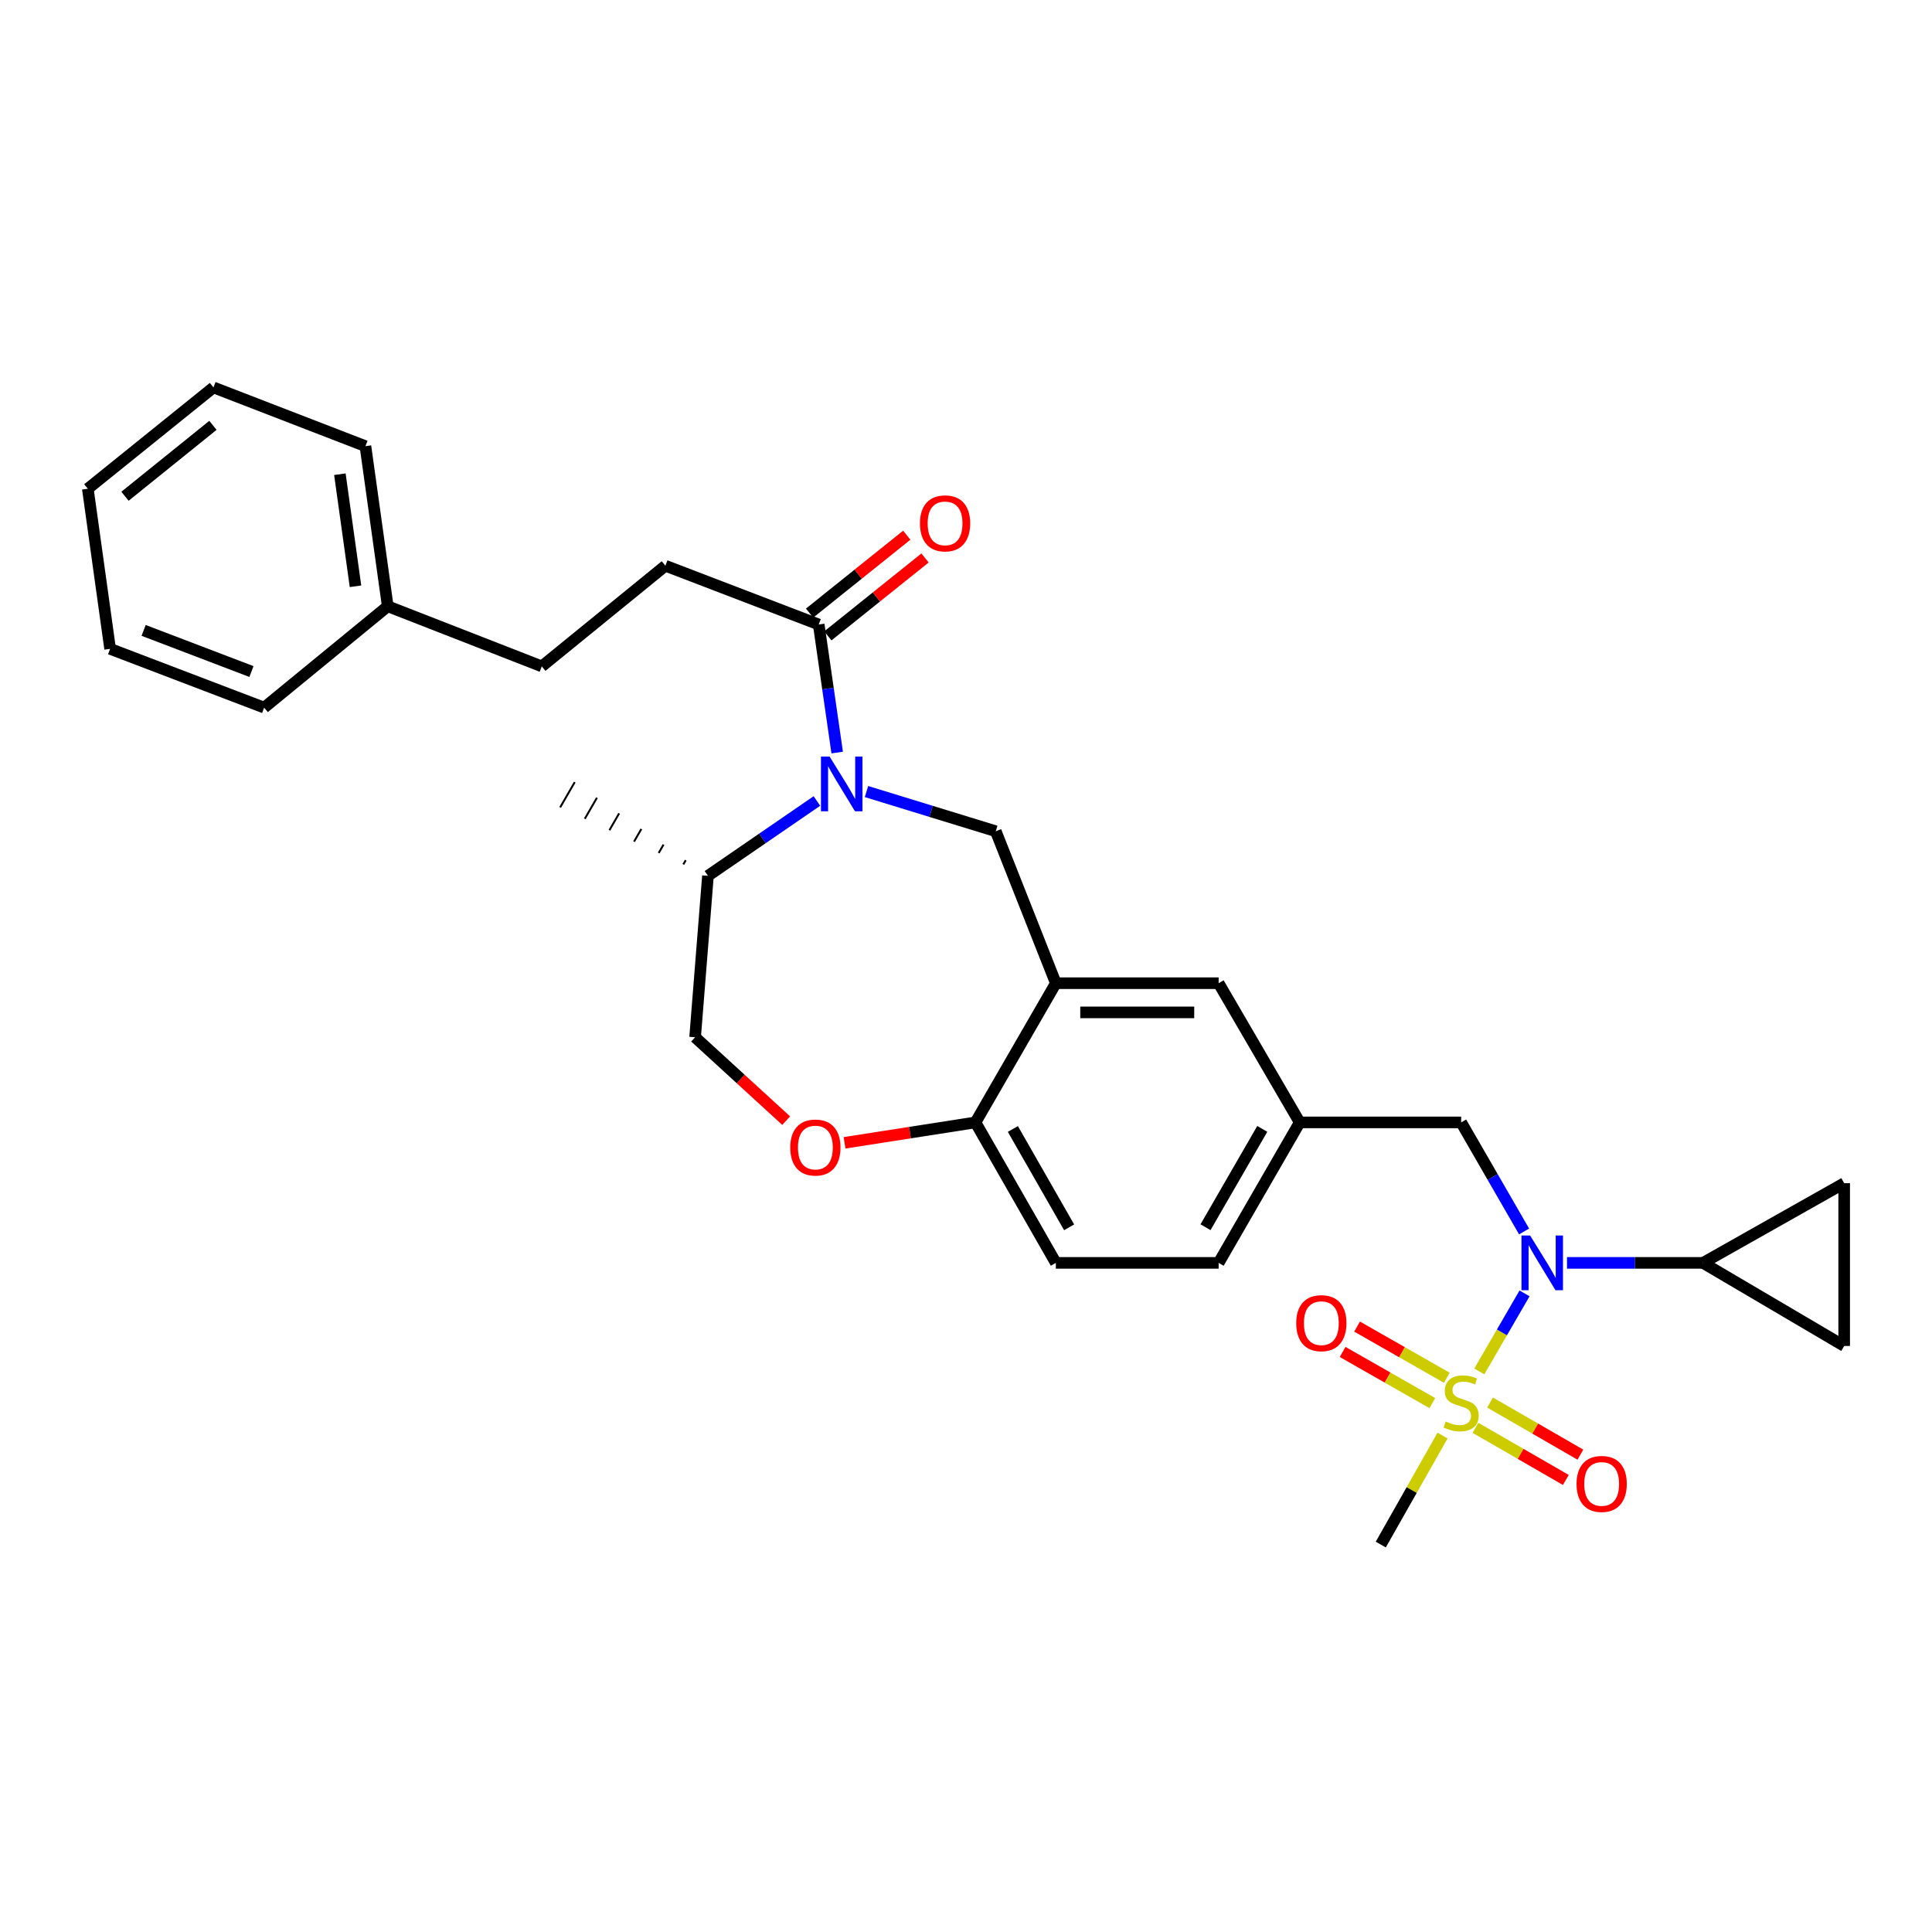 <?xml version='1.0' encoding='iso-8859-1'?>
<svg version='1.1' baseProfile='full'
              xmlns='http://www.w3.org/2000/svg'
                      xmlns:rdkit='http://www.rdkit.org/xml'
                      xmlns:xlink='http://www.w3.org/1999/xlink'
                  xml:space='preserve'
width='1000px' height='1000px' viewBox='0 0 1000 1000'>
<!-- END OF HEADER -->
<rect style='opacity:1.0;fill:#FFFFFF;stroke:none' width='1000' height='1000' x='0' y='0'> </rect>
<path class='bond-1' d='M 765.688,709.84 L 777.395,689.645' style='fill:none;fill-rule:evenodd;stroke:#CCCC00;stroke-width:6px;stroke-linecap:butt;stroke-linejoin:miter;stroke-opacity:1' />
<path class='bond-1' d='M 777.395,689.645 L 789.102,669.45' style='fill:none;fill-rule:evenodd;stroke:#0000FF;stroke-width:6px;stroke-linecap:butt;stroke-linejoin:miter;stroke-opacity:1' />
<path class='bond-10' d='M 748.869,713.125 L 725.646,699.883' style='fill:none;fill-rule:evenodd;stroke:#CCCC00;stroke-width:6px;stroke-linecap:butt;stroke-linejoin:miter;stroke-opacity:1' />
<path class='bond-10' d='M 725.646,699.883 L 702.424,686.642' style='fill:none;fill-rule:evenodd;stroke:#FF0000;stroke-width:6px;stroke-linecap:butt;stroke-linejoin:miter;stroke-opacity:1' />
<path class='bond-10' d='M 741.386,726.248 L 718.163,713.006' style='fill:none;fill-rule:evenodd;stroke:#CCCC00;stroke-width:6px;stroke-linecap:butt;stroke-linejoin:miter;stroke-opacity:1' />
<path class='bond-10' d='M 718.163,713.006 L 694.941,699.764' style='fill:none;fill-rule:evenodd;stroke:#FF0000;stroke-width:6px;stroke-linecap:butt;stroke-linejoin:miter;stroke-opacity:1' />
<path class='bond-11' d='M 763.695,739.042 L 787.082,752.53' style='fill:none;fill-rule:evenodd;stroke:#CCCC00;stroke-width:6px;stroke-linecap:butt;stroke-linejoin:miter;stroke-opacity:1' />
<path class='bond-11' d='M 787.082,752.53 L 810.469,766.018' style='fill:none;fill-rule:evenodd;stroke:#FF0000;stroke-width:6px;stroke-linecap:butt;stroke-linejoin:miter;stroke-opacity:1' />
<path class='bond-11' d='M 771.242,725.956 L 794.629,739.444' style='fill:none;fill-rule:evenodd;stroke:#CCCC00;stroke-width:6px;stroke-linecap:butt;stroke-linejoin:miter;stroke-opacity:1' />
<path class='bond-11' d='M 794.629,739.444 L 818.016,752.932' style='fill:none;fill-rule:evenodd;stroke:#FF0000;stroke-width:6px;stroke-linecap:butt;stroke-linejoin:miter;stroke-opacity:1' />
<path class='bond-20' d='M 746.663,743.041 L 730.675,771.255' style='fill:none;fill-rule:evenodd;stroke:#CCCC00;stroke-width:6px;stroke-linecap:butt;stroke-linejoin:miter;stroke-opacity:1' />
<path class='bond-20' d='M 730.675,771.255 L 714.688,799.469' style='fill:none;fill-rule:evenodd;stroke:#000000;stroke-width:6px;stroke-linecap:butt;stroke-linejoin:miter;stroke-opacity:1' />
<path class='bond-0' d='M 448.497,409.706 L 481.948,419.974' style='fill:none;fill-rule:evenodd;stroke:#0000FF;stroke-width:6px;stroke-linecap:butt;stroke-linejoin:miter;stroke-opacity:1' />
<path class='bond-0' d='M 481.948,419.974 L 515.4,430.242' style='fill:none;fill-rule:evenodd;stroke:#000000;stroke-width:6px;stroke-linecap:butt;stroke-linejoin:miter;stroke-opacity:1' />
<path class='bond-4' d='M 433.328,389.525 L 428.545,356.381' style='fill:none;fill-rule:evenodd;stroke:#0000FF;stroke-width:6px;stroke-linecap:butt;stroke-linejoin:miter;stroke-opacity:1' />
<path class='bond-4' d='M 428.545,356.381 L 423.763,323.237' style='fill:none;fill-rule:evenodd;stroke:#000000;stroke-width:6px;stroke-linecap:butt;stroke-linejoin:miter;stroke-opacity:1' />
<path class='bond-13' d='M 422.832,414.587 L 394.633,433.954' style='fill:none;fill-rule:evenodd;stroke:#0000FF;stroke-width:6px;stroke-linecap:butt;stroke-linejoin:miter;stroke-opacity:1' />
<path class='bond-13' d='M 394.633,433.954 L 366.434,453.321' style='fill:none;fill-rule:evenodd;stroke:#000000;stroke-width:6px;stroke-linecap:butt;stroke-linejoin:miter;stroke-opacity:1' />
<path class='bond-5' d='M 811.073,653.666 L 846.272,653.666' style='fill:none;fill-rule:evenodd;stroke:#0000FF;stroke-width:6px;stroke-linecap:butt;stroke-linejoin:miter;stroke-opacity:1' />
<path class='bond-5' d='M 846.272,653.666 L 881.472,653.666' style='fill:none;fill-rule:evenodd;stroke:#000000;stroke-width:6px;stroke-linecap:butt;stroke-linejoin:miter;stroke-opacity:1' />
<path class='bond-12' d='M 788.869,637.408 L 772.579,609.181' style='fill:none;fill-rule:evenodd;stroke:#0000FF;stroke-width:6px;stroke-linecap:butt;stroke-linejoin:miter;stroke-opacity:1' />
<path class='bond-12' d='M 772.579,609.181 L 756.29,580.954' style='fill:none;fill-rule:evenodd;stroke:#000000;stroke-width:6px;stroke-linecap:butt;stroke-linejoin:miter;stroke-opacity:1' />
<path class='bond-2' d='M 515.4,430.242 L 546.503,508.904' style='fill:none;fill-rule:evenodd;stroke:#000000;stroke-width:6px;stroke-linecap:butt;stroke-linejoin:miter;stroke-opacity:1' />
<path class='bond-3' d='M 546.503,508.904 L 630.763,508.904' style='fill:none;fill-rule:evenodd;stroke:#000000;stroke-width:6px;stroke-linecap:butt;stroke-linejoin:miter;stroke-opacity:1' />
<path class='bond-3' d='M 559.142,524.011 L 618.124,524.011' style='fill:none;fill-rule:evenodd;stroke:#000000;stroke-width:6px;stroke-linecap:butt;stroke-linejoin:miter;stroke-opacity:1' />
<path class='bond-31' d='M 546.503,508.904 L 504.901,580.954' style='fill:none;fill-rule:evenodd;stroke:#000000;stroke-width:6px;stroke-linecap:butt;stroke-linejoin:miter;stroke-opacity:1' />
<path class='bond-17' d='M 428.487,329.131 L 453.64,308.967' style='fill:none;fill-rule:evenodd;stroke:#000000;stroke-width:6px;stroke-linecap:butt;stroke-linejoin:miter;stroke-opacity:1' />
<path class='bond-17' d='M 453.64,308.967 L 478.794,288.804' style='fill:none;fill-rule:evenodd;stroke:#FF0000;stroke-width:6px;stroke-linecap:butt;stroke-linejoin:miter;stroke-opacity:1' />
<path class='bond-17' d='M 419.038,317.344 L 444.192,297.181' style='fill:none;fill-rule:evenodd;stroke:#000000;stroke-width:6px;stroke-linecap:butt;stroke-linejoin:miter;stroke-opacity:1' />
<path class='bond-17' d='M 444.192,297.181 L 469.345,277.017' style='fill:none;fill-rule:evenodd;stroke:#FF0000;stroke-width:6px;stroke-linecap:butt;stroke-linejoin:miter;stroke-opacity:1' />
<path class='bond-18' d='M 423.763,323.237 L 344.403,292.815' style='fill:none;fill-rule:evenodd;stroke:#000000;stroke-width:6px;stroke-linecap:butt;stroke-linejoin:miter;stroke-opacity:1' />
<path class='bond-7' d='M 881.472,653.666 L 954.545,696.678' style='fill:none;fill-rule:evenodd;stroke:#000000;stroke-width:6px;stroke-linecap:butt;stroke-linejoin:miter;stroke-opacity:1' />
<path class='bond-8' d='M 881.472,653.666 L 954.545,612.417' style='fill:none;fill-rule:evenodd;stroke:#000000;stroke-width:6px;stroke-linecap:butt;stroke-linejoin:miter;stroke-opacity:1' />
<path class='bond-6' d='M 437.131,591.524 L 471.016,586.239' style='fill:none;fill-rule:evenodd;stroke:#FF0000;stroke-width:6px;stroke-linecap:butt;stroke-linejoin:miter;stroke-opacity:1' />
<path class='bond-6' d='M 471.016,586.239 L 504.901,580.954' style='fill:none;fill-rule:evenodd;stroke:#000000;stroke-width:6px;stroke-linecap:butt;stroke-linejoin:miter;stroke-opacity:1' />
<path class='bond-16' d='M 406.924,580.044 L 383.355,558.464' style='fill:none;fill-rule:evenodd;stroke:#FF0000;stroke-width:6px;stroke-linecap:butt;stroke-linejoin:miter;stroke-opacity:1' />
<path class='bond-16' d='M 383.355,558.464 L 359.787,536.885' style='fill:none;fill-rule:evenodd;stroke:#000000;stroke-width:6px;stroke-linecap:butt;stroke-linejoin:miter;stroke-opacity:1' />
<path class='bond-30' d='M 954.545,696.678 L 954.545,612.417' style='fill:none;fill-rule:evenodd;stroke:#000000;stroke-width:6px;stroke-linecap:butt;stroke-linejoin:miter;stroke-opacity:1' />
<path class='bond-9' d='M 504.901,580.954 L 546.503,653.666' style='fill:none;fill-rule:evenodd;stroke:#000000;stroke-width:6px;stroke-linecap:butt;stroke-linejoin:miter;stroke-opacity:1' />
<path class='bond-9' d='M 524.254,584.359 L 553.375,635.258' style='fill:none;fill-rule:evenodd;stroke:#000000;stroke-width:6px;stroke-linecap:butt;stroke-linejoin:miter;stroke-opacity:1' />
<path class='bond-15' d='M 756.29,580.954 L 672.726,580.954' style='fill:none;fill-rule:evenodd;stroke:#000000;stroke-width:6px;stroke-linecap:butt;stroke-linejoin:miter;stroke-opacity:1' />
<path class='bond-24' d='M 354.943,445.238 L 353.684,447.419' style='fill:none;fill-rule:evenodd;stroke:#000000;stroke-width:1.0px;stroke-linecap:butt;stroke-linejoin:miter;stroke-opacity:1' />
<path class='bond-24' d='M 343.451,437.155 L 340.935,441.517' style='fill:none;fill-rule:evenodd;stroke:#000000;stroke-width:1.0px;stroke-linecap:butt;stroke-linejoin:miter;stroke-opacity:1' />
<path class='bond-24' d='M 331.96,429.073 L 328.186,435.615' style='fill:none;fill-rule:evenodd;stroke:#000000;stroke-width:1.0px;stroke-linecap:butt;stroke-linejoin:miter;stroke-opacity:1' />
<path class='bond-24' d='M 320.469,420.99 L 315.437,429.713' style='fill:none;fill-rule:evenodd;stroke:#000000;stroke-width:1.0px;stroke-linecap:butt;stroke-linejoin:miter;stroke-opacity:1' />
<path class='bond-24' d='M 308.978,412.907 L 302.687,423.811' style='fill:none;fill-rule:evenodd;stroke:#000000;stroke-width:1.0px;stroke-linecap:butt;stroke-linejoin:miter;stroke-opacity:1' />
<path class='bond-24' d='M 297.487,404.824 L 289.938,417.909' style='fill:none;fill-rule:evenodd;stroke:#000000;stroke-width:1.0px;stroke-linecap:butt;stroke-linejoin:miter;stroke-opacity:1' />
<path class='bond-32' d='M 366.434,453.321 L 359.787,536.885' style='fill:none;fill-rule:evenodd;stroke:#000000;stroke-width:6px;stroke-linecap:butt;stroke-linejoin:miter;stroke-opacity:1' />
<path class='bond-14' d='M 630.763,508.904 L 672.726,580.954' style='fill:none;fill-rule:evenodd;stroke:#000000;stroke-width:6px;stroke-linecap:butt;stroke-linejoin:miter;stroke-opacity:1' />
<path class='bond-21' d='M 672.726,580.954 L 630.763,653.666' style='fill:none;fill-rule:evenodd;stroke:#000000;stroke-width:6px;stroke-linecap:butt;stroke-linejoin:miter;stroke-opacity:1' />
<path class='bond-21' d='M 653.347,584.31 L 623.974,635.209' style='fill:none;fill-rule:evenodd;stroke:#000000;stroke-width:6px;stroke-linecap:butt;stroke-linejoin:miter;stroke-opacity:1' />
<path class='bond-22' d='M 344.403,292.815 L 280.427,344.915' style='fill:none;fill-rule:evenodd;stroke:#000000;stroke-width:6px;stroke-linecap:butt;stroke-linejoin:miter;stroke-opacity:1' />
<path class='bond-19' d='M 546.503,653.666 L 630.763,653.666' style='fill:none;fill-rule:evenodd;stroke:#000000;stroke-width:6px;stroke-linecap:butt;stroke-linejoin:miter;stroke-opacity:1' />
<path class='bond-23' d='M 280.427,344.915 L 200.699,313.804' style='fill:none;fill-rule:evenodd;stroke:#000000;stroke-width:6px;stroke-linecap:butt;stroke-linejoin:miter;stroke-opacity:1' />
<path class='bond-25' d='M 200.699,313.804 L 189.151,230.937' style='fill:none;fill-rule:evenodd;stroke:#000000;stroke-width:6px;stroke-linecap:butt;stroke-linejoin:miter;stroke-opacity:1' />
<path class='bond-25' d='M 184.005,303.459 L 175.921,245.452' style='fill:none;fill-rule:evenodd;stroke:#000000;stroke-width:6px;stroke-linecap:butt;stroke-linejoin:miter;stroke-opacity:1' />
<path class='bond-26' d='M 200.699,313.804 L 136.723,366.266' style='fill:none;fill-rule:evenodd;stroke:#000000;stroke-width:6px;stroke-linecap:butt;stroke-linejoin:miter;stroke-opacity:1' />
<path class='bond-27' d='M 189.151,230.937 L 110.488,200.531' style='fill:none;fill-rule:evenodd;stroke:#000000;stroke-width:6px;stroke-linecap:butt;stroke-linejoin:miter;stroke-opacity:1' />
<path class='bond-28' d='M 136.723,366.266 L 56.994,335.843' style='fill:none;fill-rule:evenodd;stroke:#000000;stroke-width:6px;stroke-linecap:butt;stroke-linejoin:miter;stroke-opacity:1' />
<path class='bond-28' d='M 130.149,347.588 L 74.339,326.293' style='fill:none;fill-rule:evenodd;stroke:#000000;stroke-width:6px;stroke-linecap:butt;stroke-linejoin:miter;stroke-opacity:1' />
<path class='bond-33' d='M 110.488,200.531 L 45.455,252.967' style='fill:none;fill-rule:evenodd;stroke:#000000;stroke-width:6px;stroke-linecap:butt;stroke-linejoin:miter;stroke-opacity:1' />
<path class='bond-33' d='M 110.215,220.156 L 64.692,256.862' style='fill:none;fill-rule:evenodd;stroke:#000000;stroke-width:6px;stroke-linecap:butt;stroke-linejoin:miter;stroke-opacity:1' />
<path class='bond-29' d='M 56.994,335.843 L 45.455,252.967' style='fill:none;fill-rule:evenodd;stroke:#000000;stroke-width:6px;stroke-linecap:butt;stroke-linejoin:miter;stroke-opacity:1' />
<path  class='atom-0' d='M 748.29 735.772
Q 748.61 735.892, 749.93 736.452
Q 751.25 737.012, 752.69 737.372
Q 754.17 737.692, 755.61 737.692
Q 758.29 737.692, 759.85 736.412
Q 761.41 735.092, 761.41 732.812
Q 761.41 731.252, 760.61 730.292
Q 759.85 729.332, 758.65 728.812
Q 757.45 728.292, 755.45 727.692
Q 752.93 726.932, 751.41 726.212
Q 749.93 725.492, 748.85 723.972
Q 747.81 722.452, 747.81 719.892
Q 747.81 716.332, 750.21 714.132
Q 752.65 711.932, 757.45 711.932
Q 760.73 711.932, 764.45 713.492
L 763.53 716.572
Q 760.13 715.172, 757.57 715.172
Q 754.81 715.172, 753.29 716.332
Q 751.77 717.452, 751.81 719.412
Q 751.81 720.932, 752.57 721.852
Q 753.37 722.772, 754.49 723.292
Q 755.65 723.812, 757.57 724.412
Q 760.13 725.212, 761.65 726.012
Q 763.17 726.812, 764.25 728.452
Q 765.37 730.052, 765.37 732.812
Q 765.37 736.732, 762.73 738.852
Q 760.13 740.932, 755.77 740.932
Q 753.25 740.932, 751.33 740.372
Q 749.45 739.852, 747.21 738.932
L 748.29 735.772
' fill='#CCCC00'/>
<path  class='atom-1' d='M 429.412 391.609
L 438.692 406.609
Q 439.612 408.089, 441.092 410.769
Q 442.572 413.449, 442.652 413.609
L 442.652 391.609
L 446.412 391.609
L 446.412 419.929
L 442.532 419.929
L 432.572 403.529
Q 431.412 401.609, 430.172 399.409
Q 428.972 397.209, 428.612 396.529
L 428.612 419.929
L 424.932 419.929
L 424.932 391.609
L 429.412 391.609
' fill='#0000FF'/>
<path  class='atom-2' d='M 791.992 639.506
L 801.272 654.506
Q 802.192 655.986, 803.672 658.666
Q 805.152 661.346, 805.232 661.506
L 805.232 639.506
L 808.992 639.506
L 808.992 667.826
L 805.112 667.826
L 795.152 651.426
Q 793.992 649.506, 792.752 647.306
Q 791.552 645.106, 791.192 644.426
L 791.192 667.826
L 787.512 667.826
L 787.512 639.506
L 791.992 639.506
' fill='#0000FF'/>
<path  class='atom-7' d='M 409.034 593.958
Q 409.034 587.158, 412.394 583.358
Q 415.754 579.558, 422.034 579.558
Q 428.314 579.558, 431.674 583.358
Q 435.034 587.158, 435.034 593.958
Q 435.034 600.838, 431.634 604.758
Q 428.234 608.638, 422.034 608.638
Q 415.794 608.638, 412.394 604.758
Q 409.034 600.878, 409.034 593.958
M 422.034 605.438
Q 426.354 605.438, 428.674 602.558
Q 431.034 599.638, 431.034 593.958
Q 431.034 588.398, 428.674 585.598
Q 426.354 582.758, 422.034 582.758
Q 417.714 582.758, 415.354 585.558
Q 413.034 588.358, 413.034 593.958
Q 413.034 599.678, 415.354 602.558
Q 417.714 605.438, 422.034 605.438
' fill='#FF0000'/>
<path  class='atom-11' d='M 670.921 684.866
Q 670.921 678.066, 674.281 674.266
Q 677.641 670.466, 683.921 670.466
Q 690.201 670.466, 693.561 674.266
Q 696.921 678.066, 696.921 684.866
Q 696.921 691.746, 693.521 695.666
Q 690.121 699.546, 683.921 699.546
Q 677.681 699.546, 674.281 695.666
Q 670.921 691.786, 670.921 684.866
M 683.921 696.346
Q 688.241 696.346, 690.561 693.466
Q 692.921 690.546, 692.921 684.866
Q 692.921 679.306, 690.561 676.506
Q 688.241 673.666, 683.921 673.666
Q 679.601 673.666, 677.241 676.466
Q 674.921 679.266, 674.921 684.866
Q 674.921 690.586, 677.241 693.466
Q 679.601 696.346, 683.921 696.346
' fill='#FF0000'/>
<path  class='atom-12' d='M 816.019 768.077
Q 816.019 761.277, 819.379 757.477
Q 822.739 753.677, 829.019 753.677
Q 835.299 753.677, 838.659 757.477
Q 842.019 761.277, 842.019 768.077
Q 842.019 774.957, 838.619 778.877
Q 835.219 782.757, 829.019 782.757
Q 822.779 782.757, 819.379 778.877
Q 816.019 774.997, 816.019 768.077
M 829.019 779.557
Q 833.339 779.557, 835.659 776.677
Q 838.019 773.757, 838.019 768.077
Q 838.019 762.517, 835.659 759.717
Q 833.339 756.877, 829.019 756.877
Q 824.699 756.877, 822.339 759.677
Q 820.019 762.477, 820.019 768.077
Q 820.019 773.797, 822.339 776.677
Q 824.699 779.557, 829.019 779.557
' fill='#FF0000'/>
<path  class='atom-18' d='M 476.165 270.89
Q 476.165 264.09, 479.525 260.29
Q 482.885 256.49, 489.165 256.49
Q 495.445 256.49, 498.805 260.29
Q 502.165 264.09, 502.165 270.89
Q 502.165 277.77, 498.765 281.69
Q 495.365 285.57, 489.165 285.57
Q 482.925 285.57, 479.525 281.69
Q 476.165 277.81, 476.165 270.89
M 489.165 282.37
Q 493.485 282.37, 495.805 279.49
Q 498.165 276.57, 498.165 270.89
Q 498.165 265.33, 495.805 262.53
Q 493.485 259.69, 489.165 259.69
Q 484.845 259.69, 482.485 262.49
Q 480.165 265.29, 480.165 270.89
Q 480.165 276.61, 482.485 279.49
Q 484.845 282.37, 489.165 282.37
' fill='#FF0000'/>
</svg>
